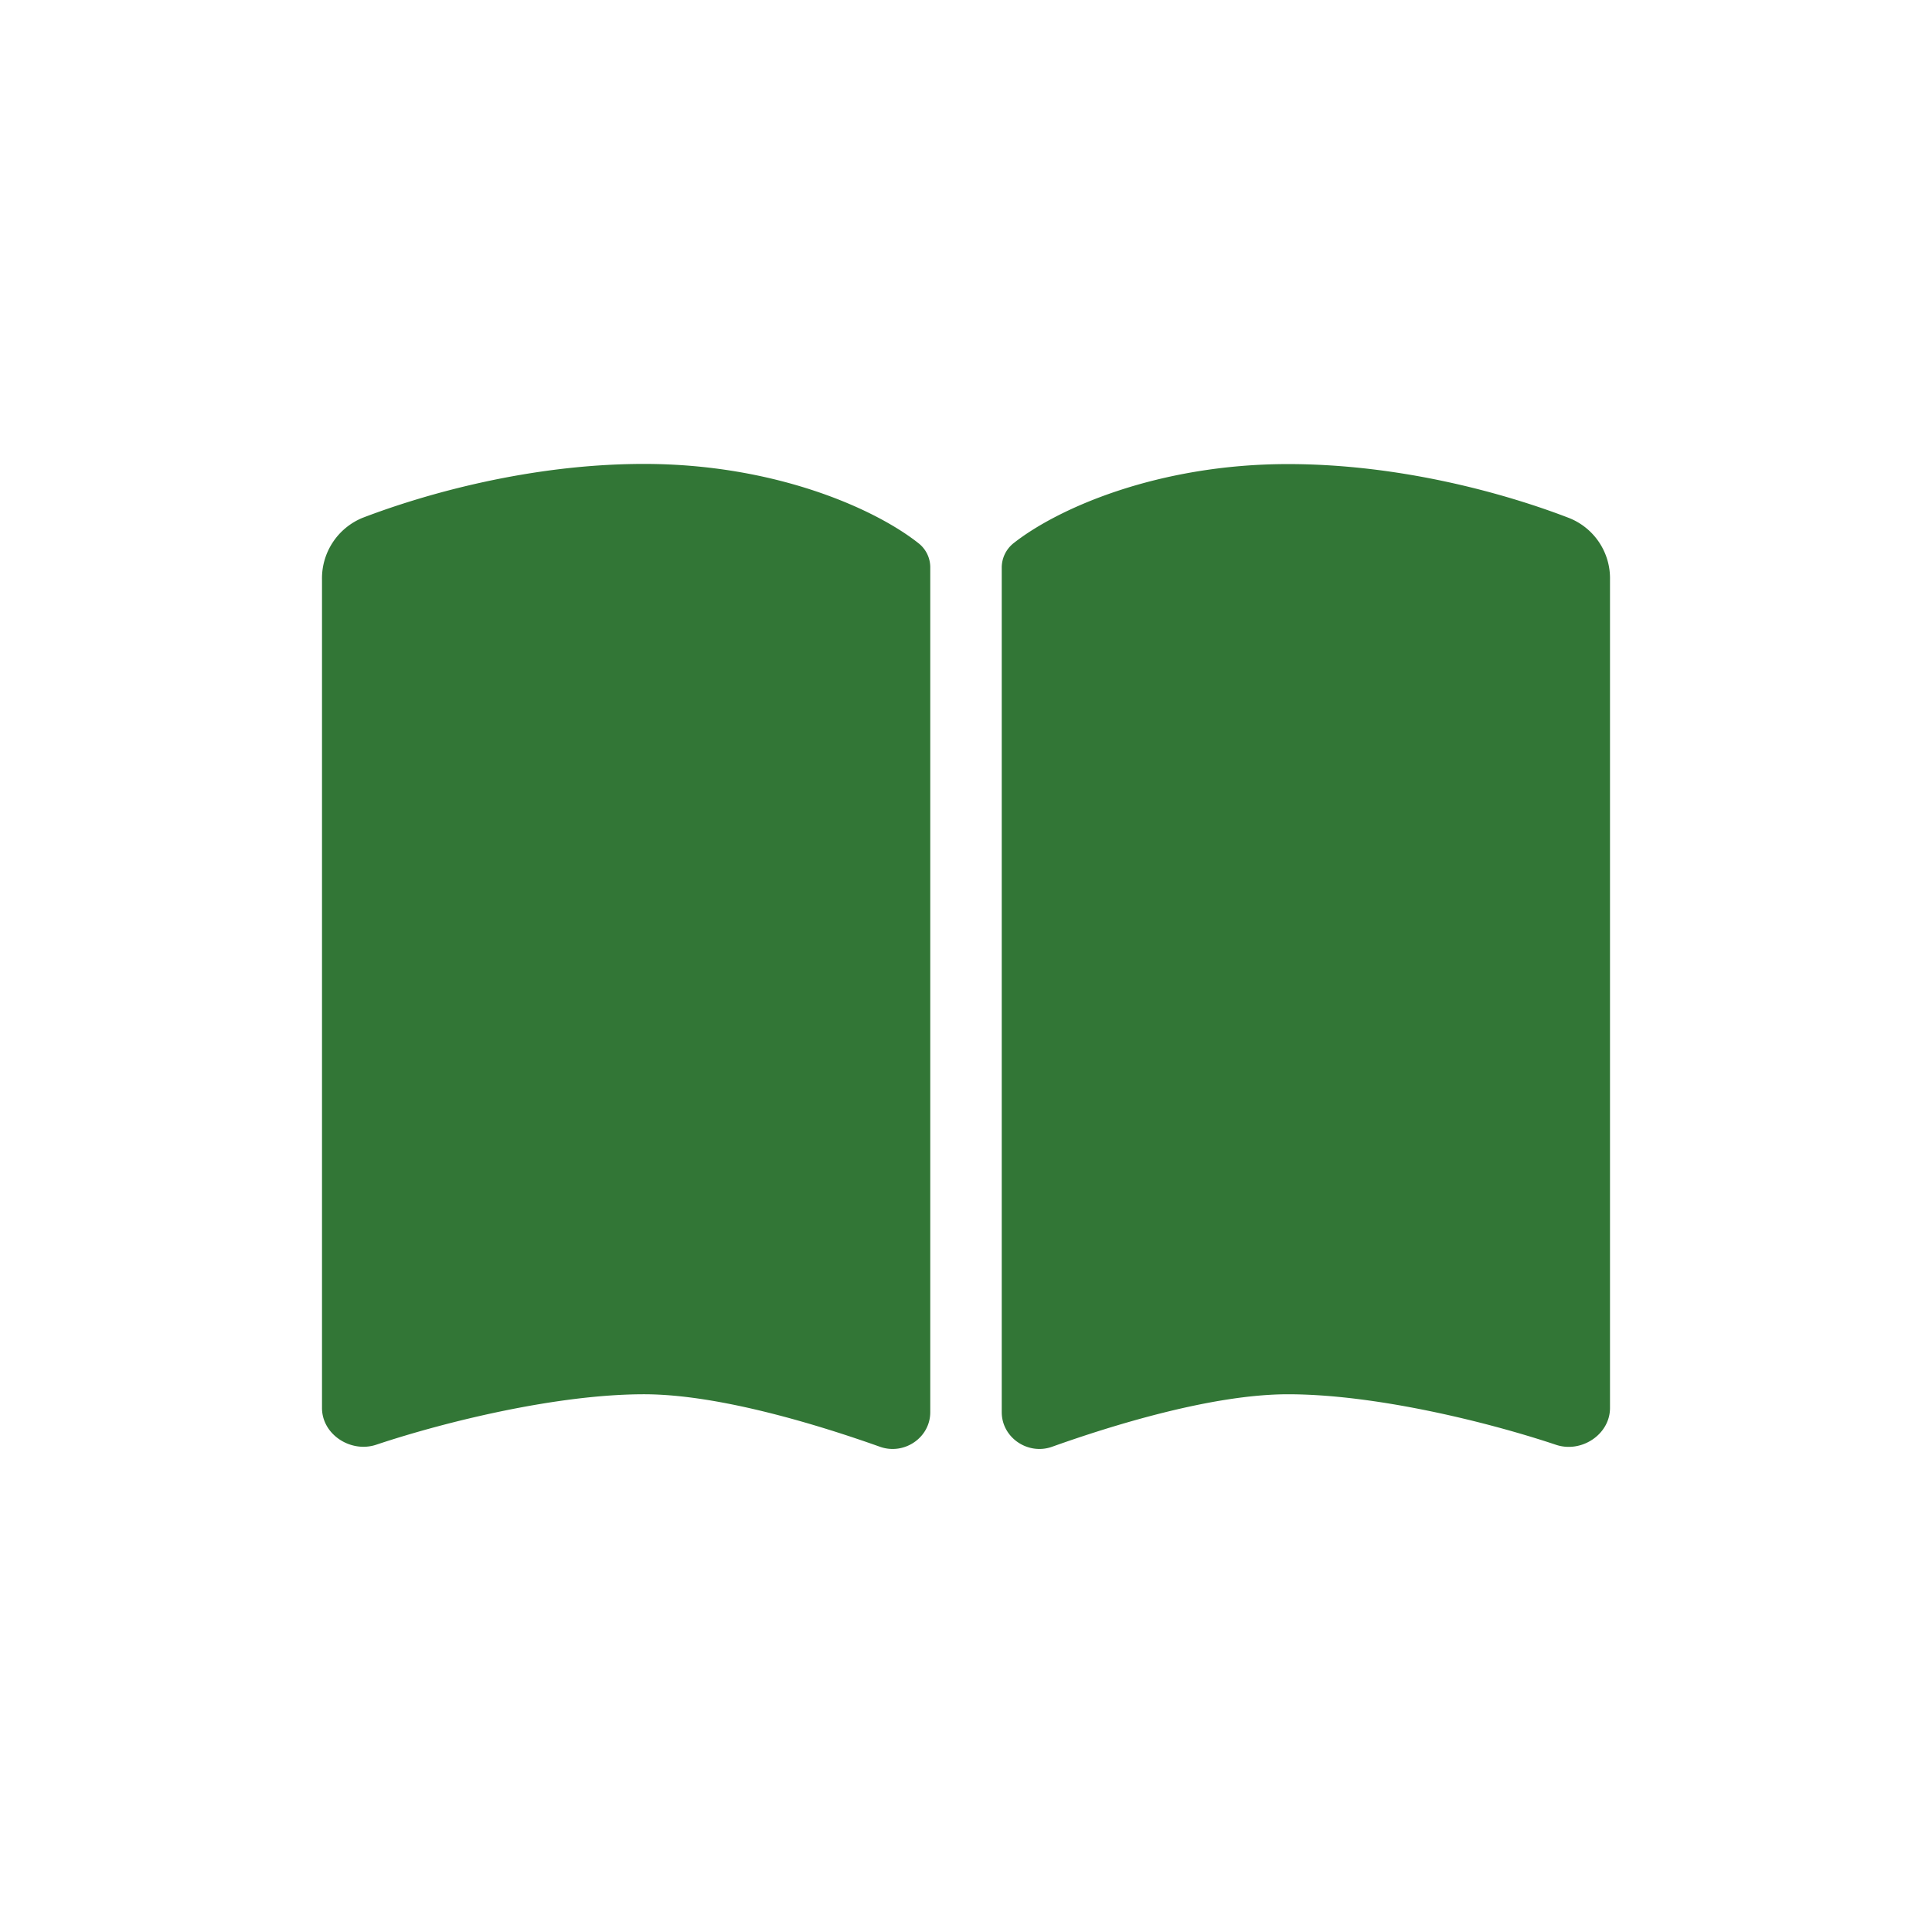 <svg width="24" height="24" fill="none" xmlns="http://www.w3.org/2000/svg"><path d="M10.933 17.973c.3.105.623-.114.623-.43V7.058a.38.38 0 00-.14-.305c-.544-.434-1.794-.99-3.416-.99-1.403 0-2.714.37-3.497.67a.813.813 0 00-.503.77V17.49c0 .33.356.56.67.458.874-.292 2.26-.628 3.33-.628.942 0 2.194.39 2.933.653zm2.134 0c.739-.264 1.991-.653 2.933-.653 1.07 0 2.456.336 3.33.628.314.105.67-.128.67-.458V7.204a.806.806 0 00-.503-.767c-.783-.303-2.094-.672-3.497-.672-1.622 0-2.872.555-3.417.989a.388.388 0 00-.139.305v10.483c0 .317.325.536.623.431z" fill="#327636"/></svg>